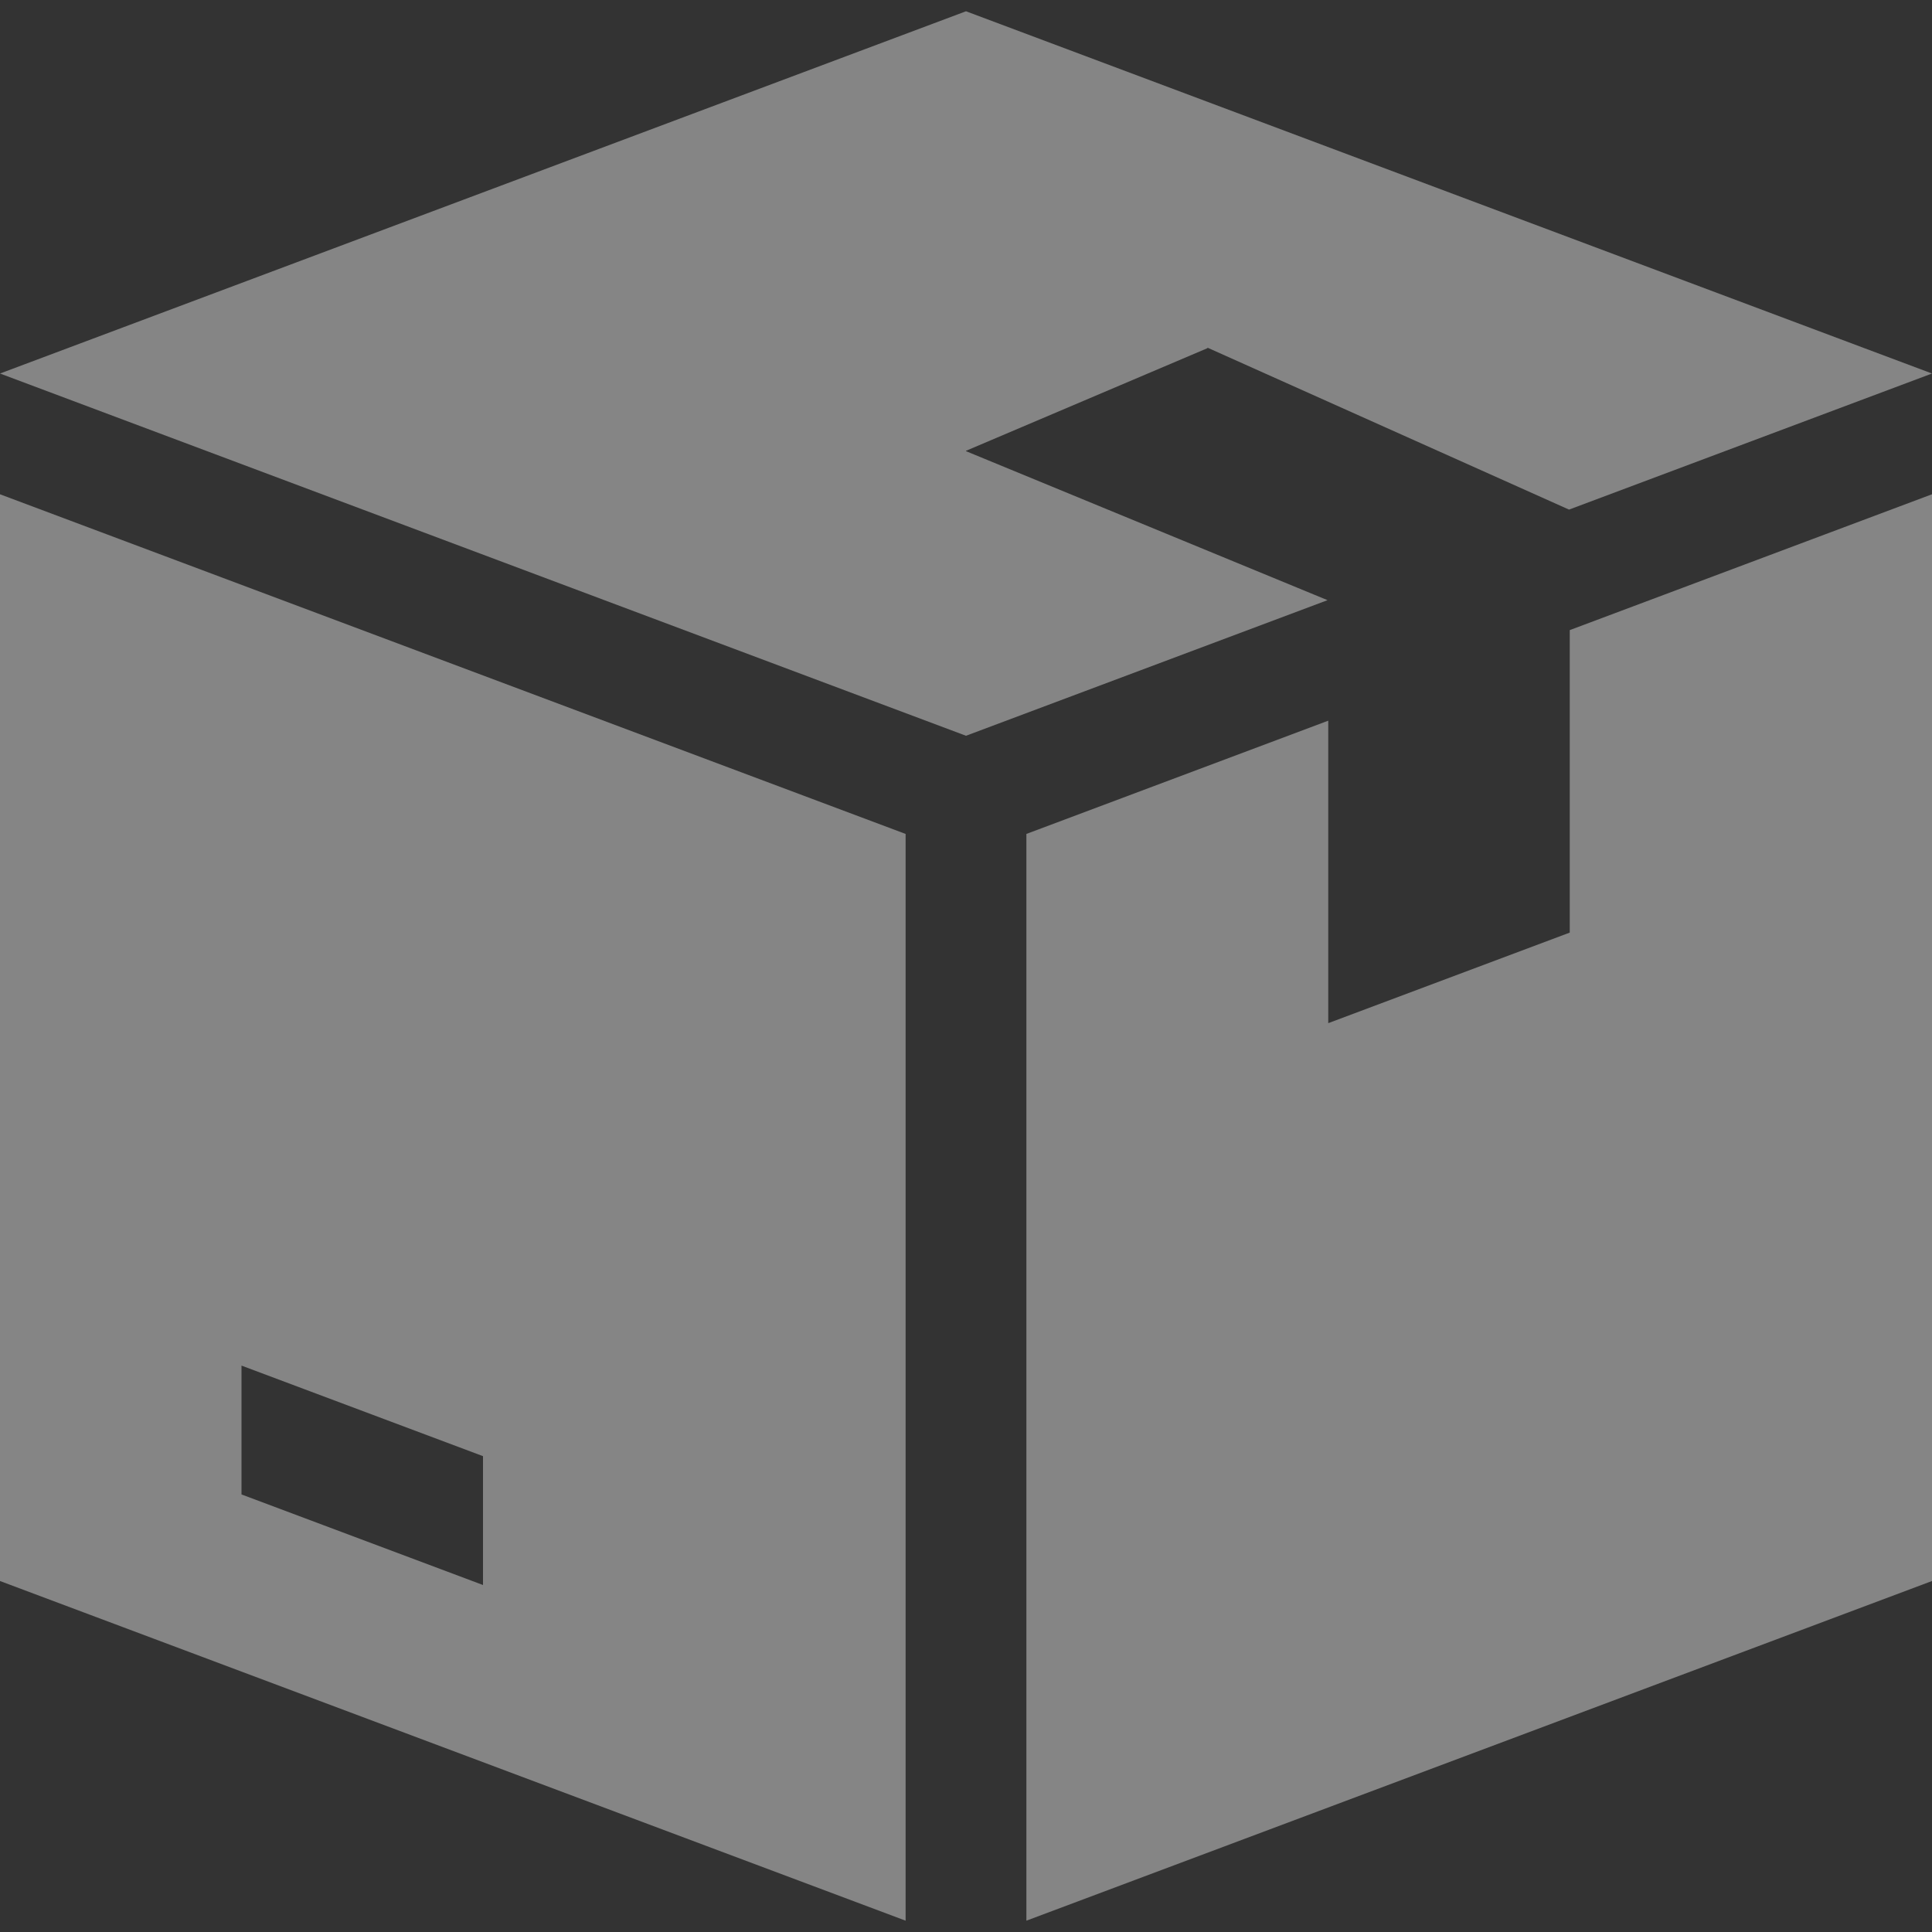<svg xmlns="http://www.w3.org/2000/svg" width="48" height="48" viewBox="0 0 48 48" fill="none"><rect x="0" y="0" width="48" height="48" fill="#333333" stroke="none"/><g opacity="0.4" clip-path="url(#clip0_22541_5602)"><path d="M30 8.65V8.638L38.982 12.661L48 9.28L24 0.28L0 9.28L24 18.28L32.982 14.911L24 11.209V11.2L30 8.65Z" fill="white"></path><path d="M0 12.28V39.28L22.5 47.719V20.719L0 12.28ZM12 39.379L6 37.129V33.928L12 36.178V39.379Z" fill="white"></path><path d="M39 15.655V23.17L33 25.42V17.905L25.5 20.719V47.719L48 39.28V12.28L39 15.655Z" fill="white"></path></g><defs><clipPath id="clip0_22541_5602"><rect width="48" height="48" fill="white"></rect></clipPath></defs></svg>